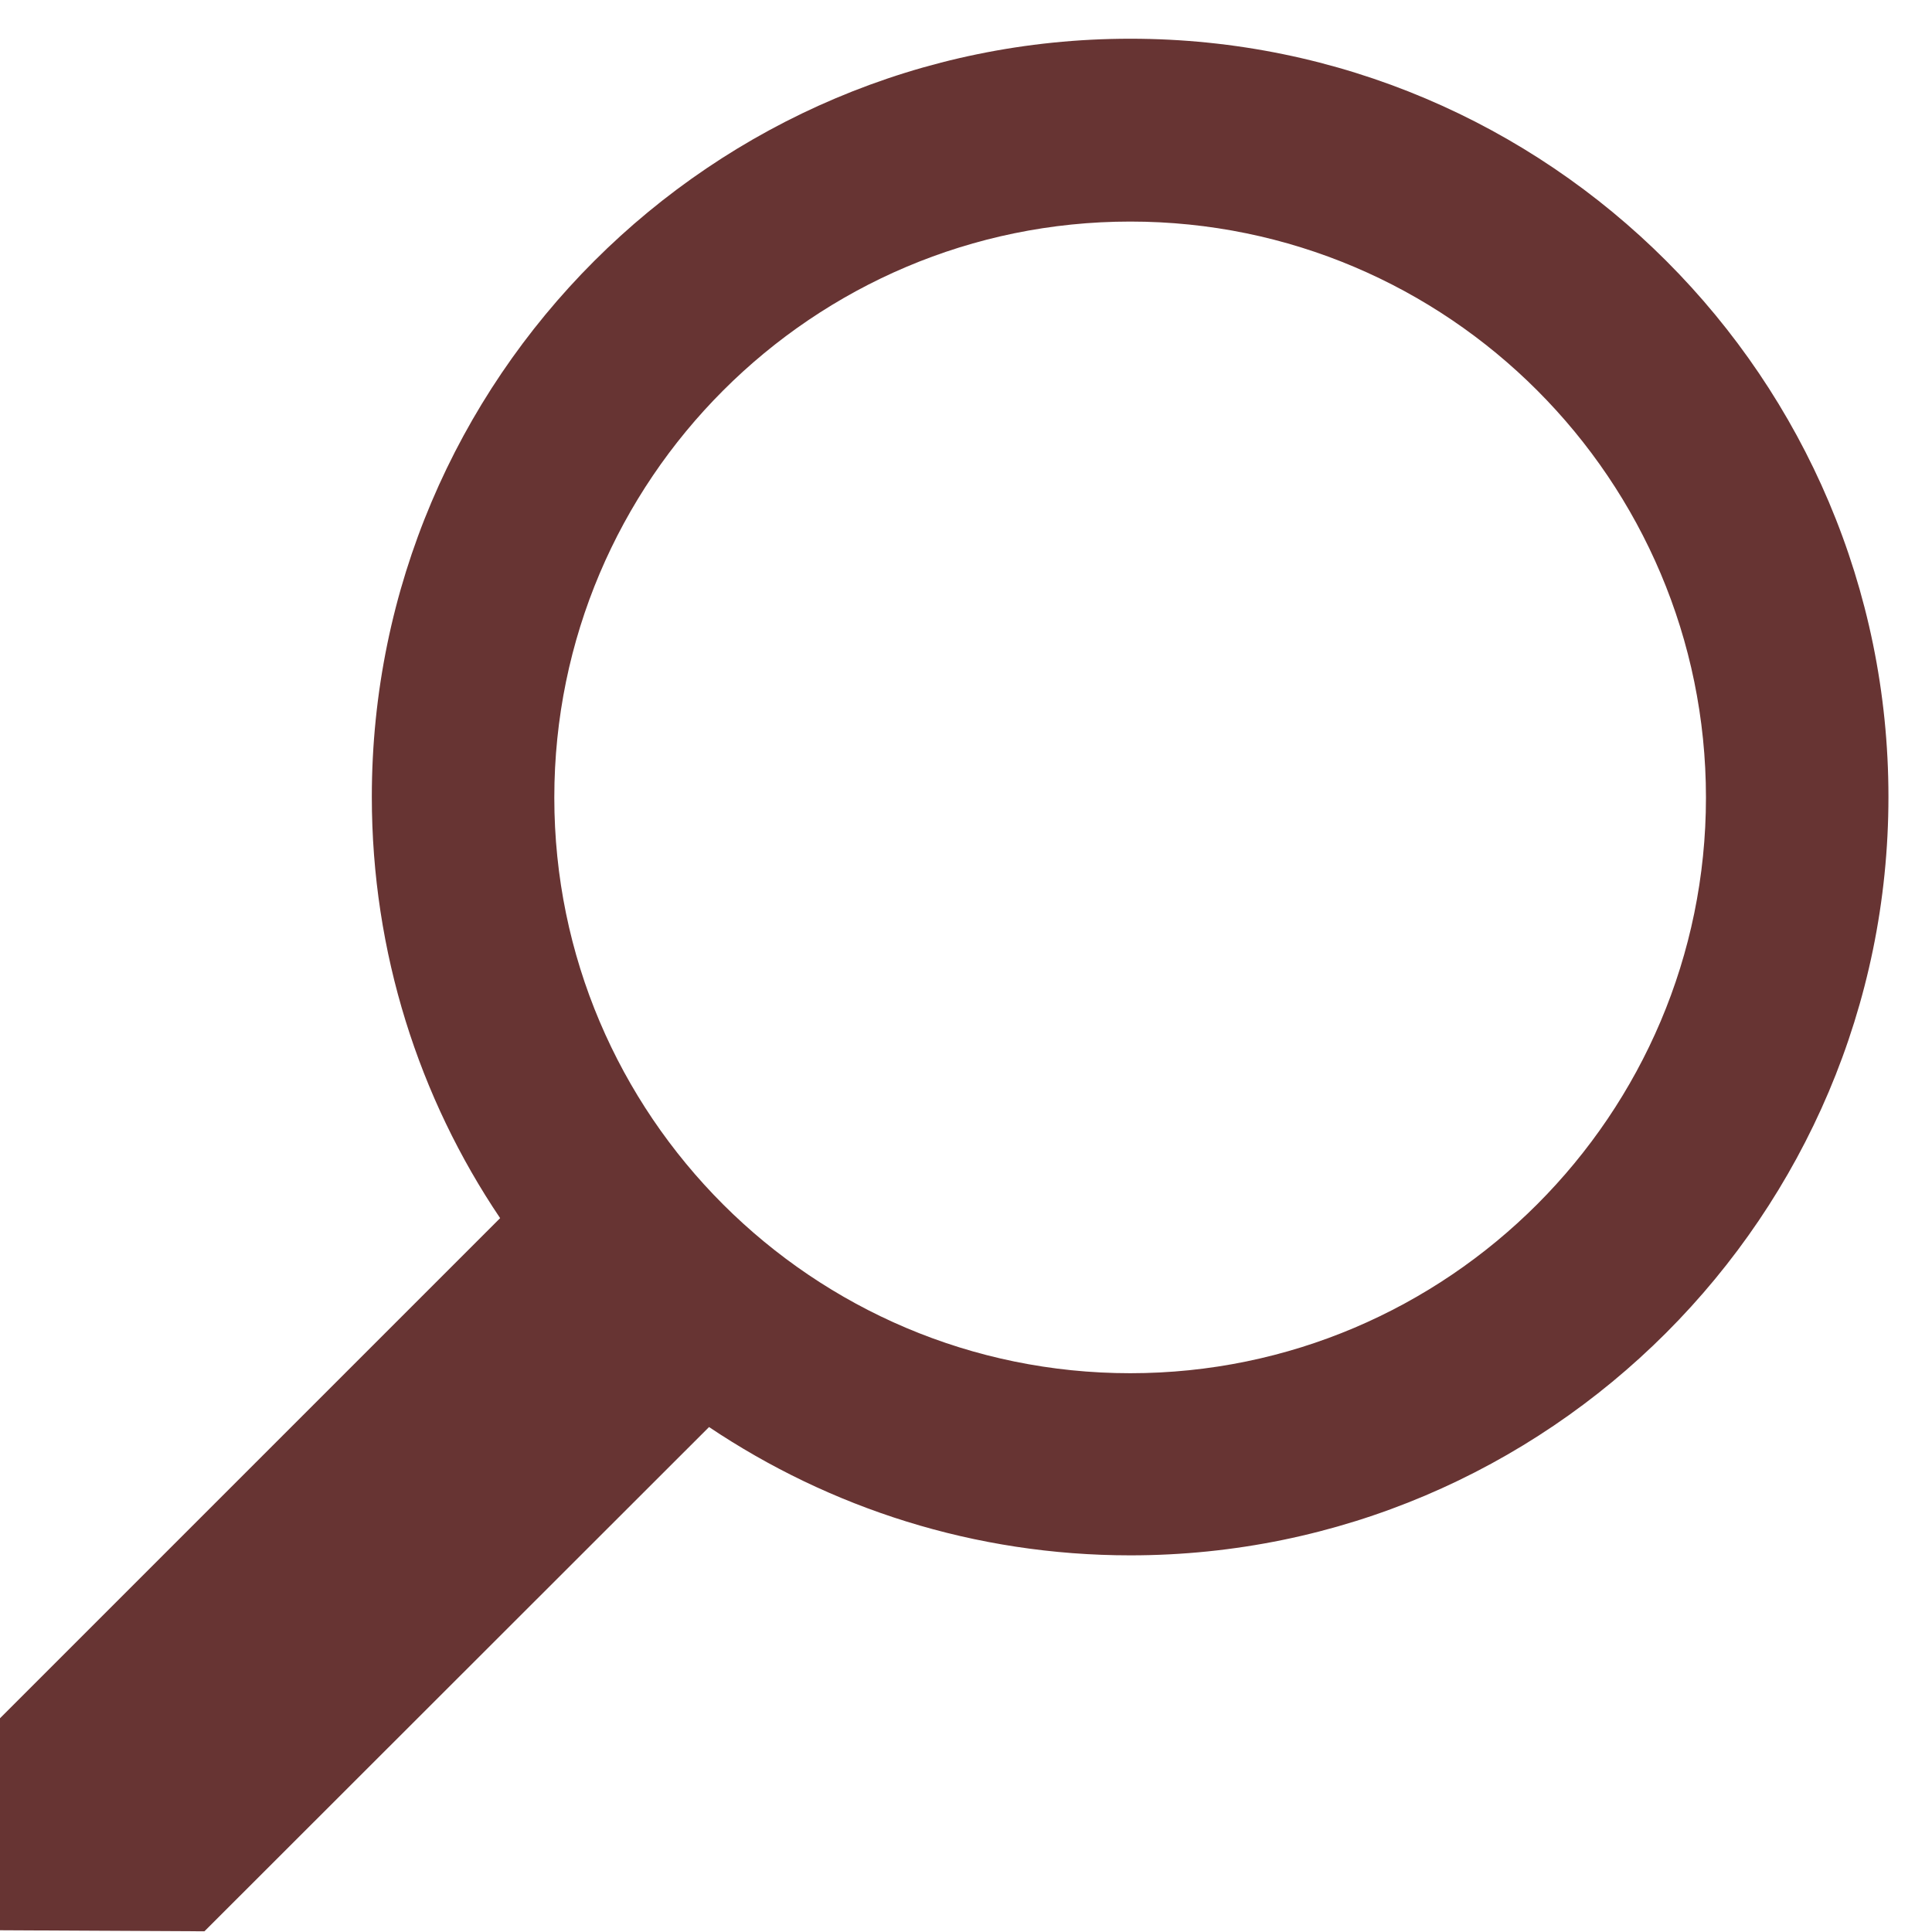 <?xml version="1.0" encoding="UTF-8"?>
<svg xmlns="http://www.w3.org/2000/svg" xmlns:xlink="http://www.w3.org/1999/xlink" width="22px" height="22px" viewBox="0 0 22 22" version="1.1">
  <g id="surface1">
    <path style=" stroke:none;fill-rule:nonzero;fill:rgb(40.392%,20.392%,20%);fill-opacity:1;" d="M 12.871 0.441 C 8.109 0.441 4.234 4.312 4.234 9.074 C 4.234 10.848 4.773 12.504 5.695 13.871 L -0.051 19.617 L -0.031 21.98 L 2.328 21.992 L 8.074 16.25 C 9.449 17.172 11.098 17.711 12.871 17.711 C 17.629 17.711 21.504 13.836 21.504 9.074 C 21.504 4.312 17.637 0.441 12.871 0.441 Z M 12.871 15.637 C 9.254 15.637 6.312 12.699 6.312 9.082 C 6.312 5.465 9.254 2.523 12.871 2.523 C 16.488 2.523 19.426 5.465 19.426 9.082 C 19.426 12.691 16.488 15.637 12.871 15.637 Z M 12.871 15.637 " />
  </g>
</svg>